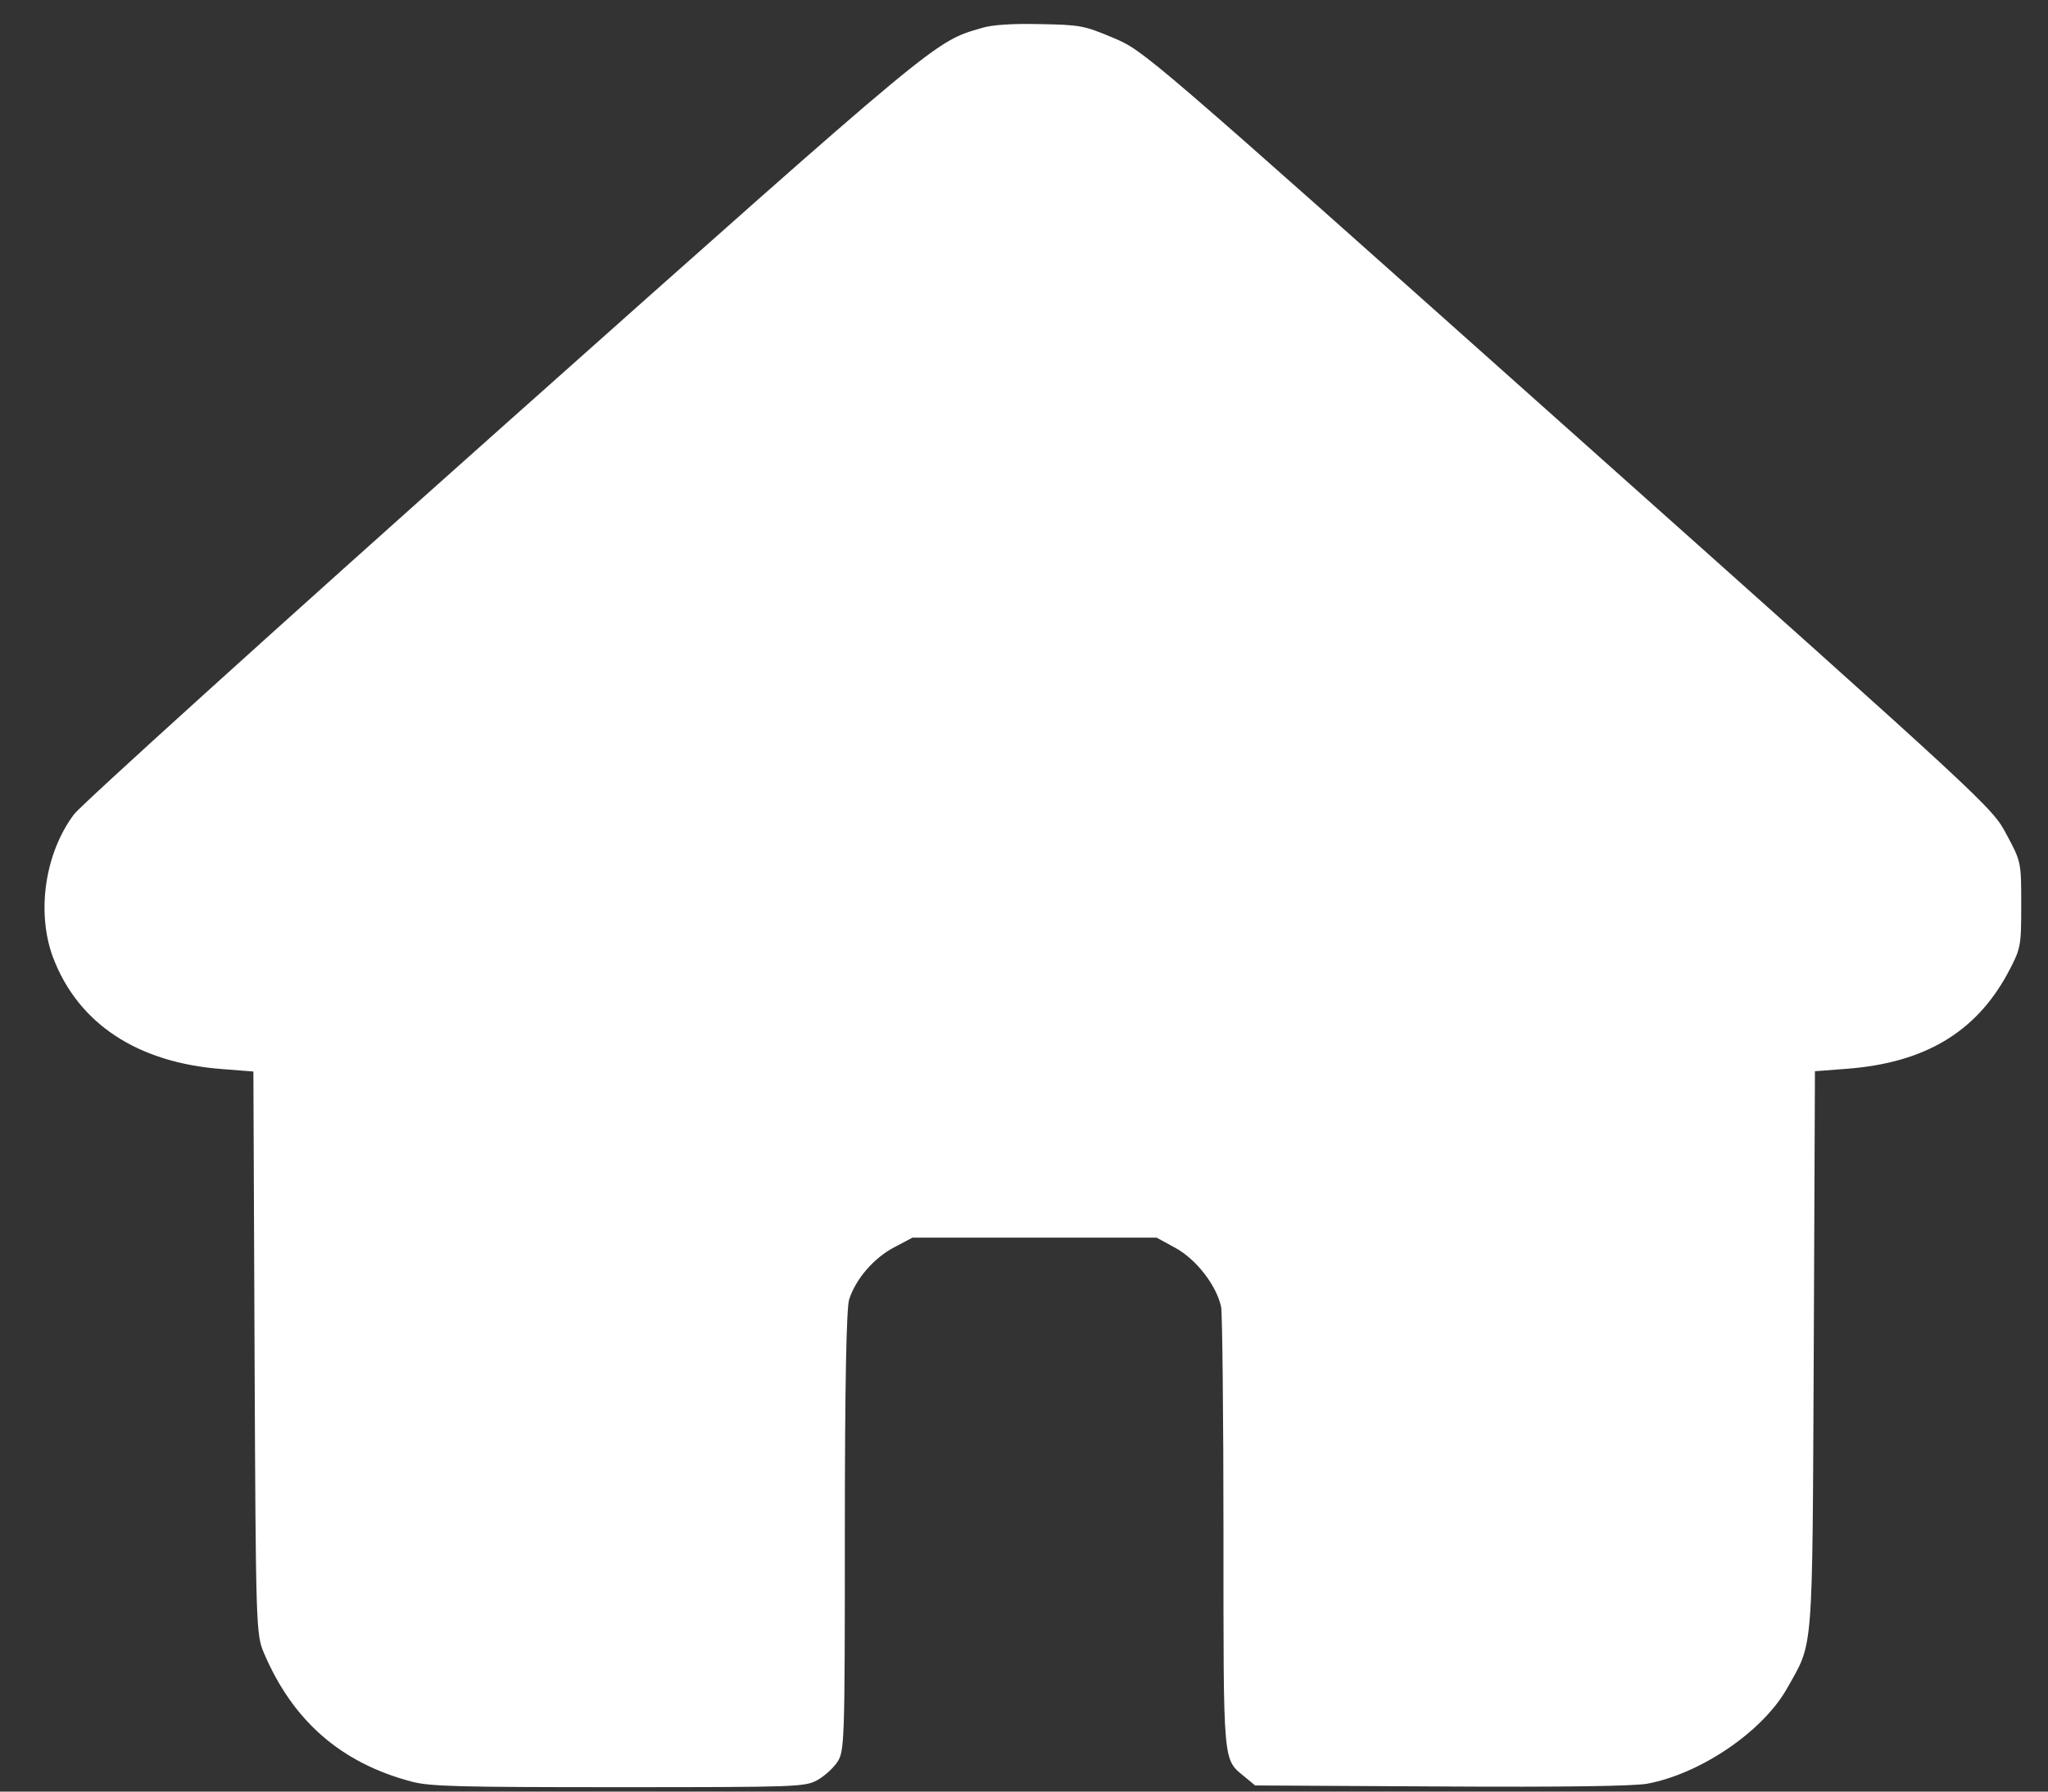<?xml version="1.0" encoding="UTF-8"?> <svg xmlns="http://www.w3.org/2000/svg" width="40" height="35" viewBox="0 0 40 35" fill="none"><rect x="0" y="0" width="40" height="35" fill="#333333" stroke="none"/><path d="M19.18 0.545C18.244 0.821 18.425 0.666 9.877 8.279C5.38 12.284 1.592 15.717 1.448 15.905C0.875 16.666 0.709 17.824 1.034 18.699C1.524 19.998 2.686 20.765 4.353 20.886L4.949 20.933L4.972 26.426C4.995 31.811 5.002 31.925 5.153 32.288C5.719 33.621 6.662 34.442 8.043 34.806C8.398 34.9 8.964 34.914 12.08 34.914C15.566 34.914 15.717 34.907 15.958 34.779C16.094 34.705 16.267 34.55 16.35 34.429C16.494 34.214 16.501 34.079 16.501 29.933C16.501 27.018 16.532 25.571 16.584 25.389C16.713 24.985 17.067 24.575 17.467 24.366L17.822 24.178L20.206 24.178L22.59 24.178L22.96 24.38C23.375 24.608 23.767 25.127 23.851 25.537C23.873 25.679 23.896 27.678 23.896 29.986C23.896 34.53 23.881 34.355 24.311 34.712L24.514 34.88L28.144 34.9C30.573 34.914 31.909 34.893 32.173 34.846C33.214 34.651 34.421 33.83 34.897 32.995C35.425 32.053 35.395 32.437 35.425 26.392L35.448 20.927L36.066 20.88C37.583 20.765 38.579 20.173 39.205 19.029C39.469 18.53 39.477 18.51 39.477 17.682C39.477 16.848 39.477 16.834 39.19 16.302C38.903 15.764 38.896 15.757 30.626 8.38C22.349 0.996 22.349 0.996 21.745 0.74C21.172 0.498 21.096 0.485 20.312 0.471C19.776 0.458 19.376 0.485 19.18 0.545Z" fill="white"></path></svg> 